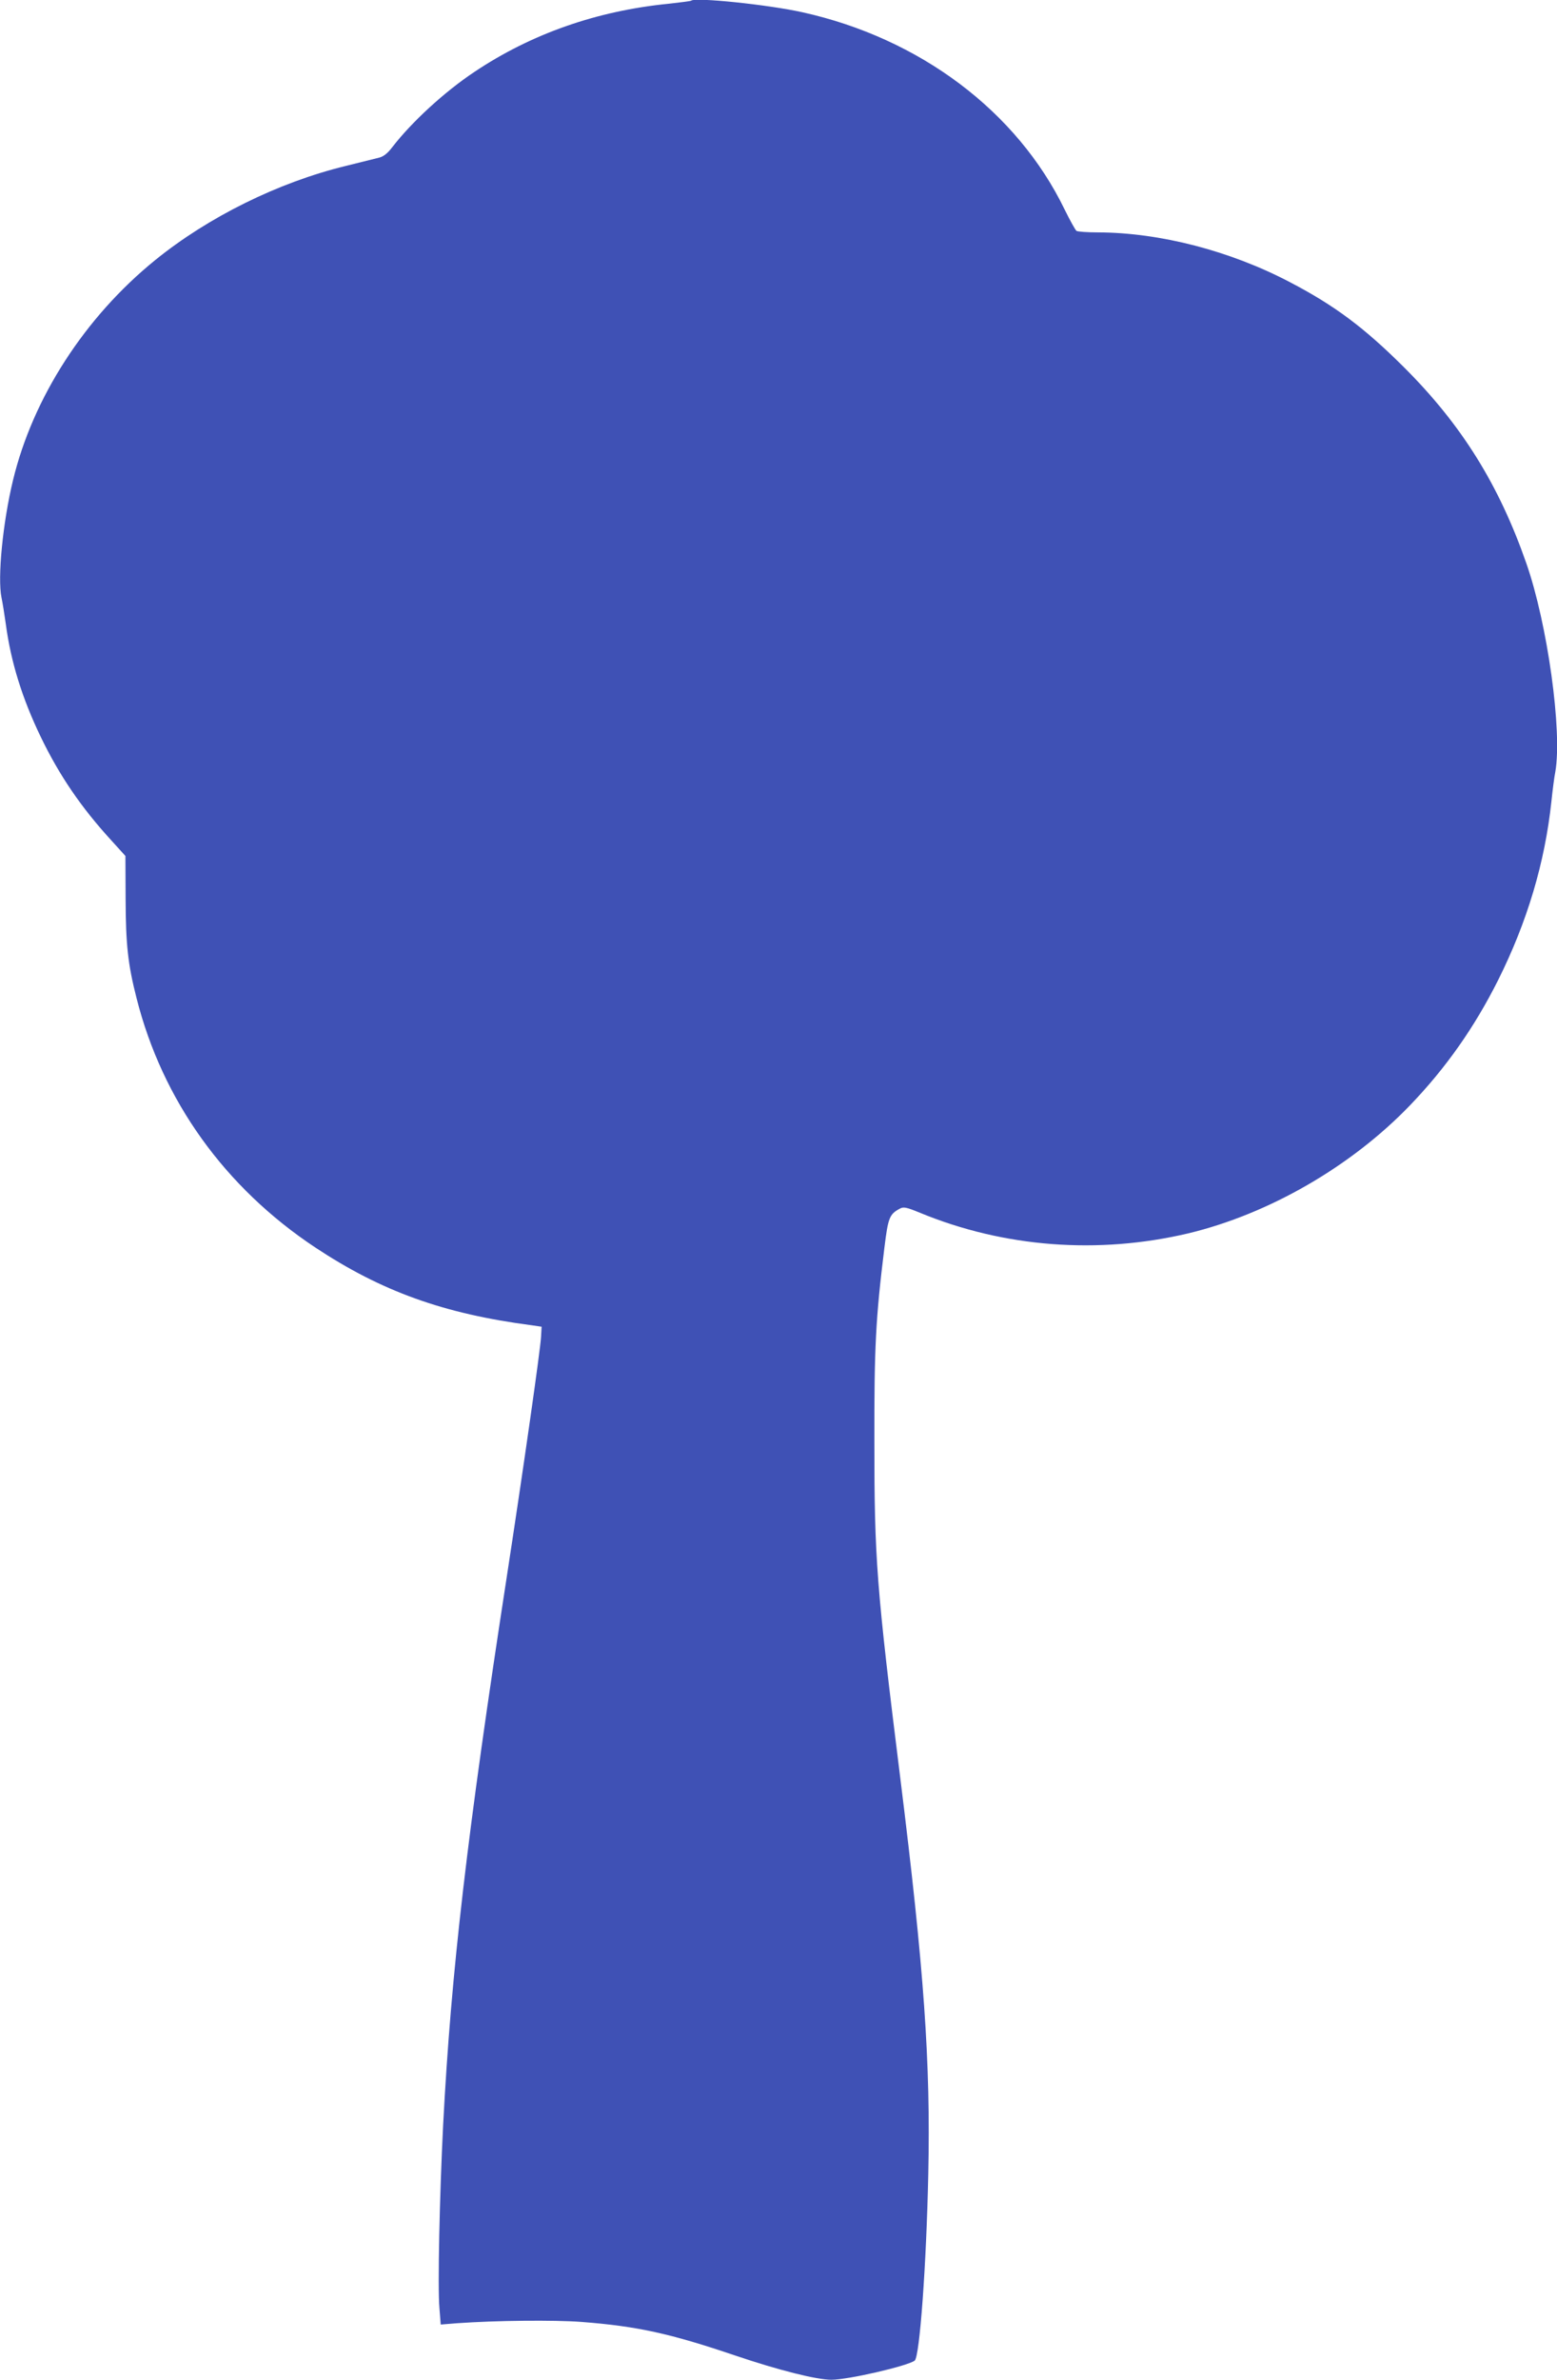 <?xml version="1.0" standalone="no"?>
<!DOCTYPE svg PUBLIC "-//W3C//DTD SVG 20010904//EN"
 "http://www.w3.org/TR/2001/REC-SVG-20010904/DTD/svg10.dtd">
<svg version="1.0" xmlns="http://www.w3.org/2000/svg"
 width="838pt" height="1280pt" viewBox="0 0 838 1280"
 preserveAspectRatio="xMidYMid meet">
<g transform="translate(0,1280) scale(0.1,-0.1)"
fill="#3f51b5" stroke="none">
<path d="M3719 12796 c-2 -2 -56 -9 -119 -16 -387 -38 -741 -162 -1047 -367
-161 -107 -338 -270 -442 -405 -25 -33 -47 -50 -71 -56 -19 -5 -101 -25 -181
-45 -361 -88 -738 -274 -1025 -507 -377 -306 -657 -739 -764 -1183 -55 -227
-84 -525 -62 -631 6 -28 16 -91 23 -141 27 -204 88 -401 189 -610 99 -205 216
-377 378 -554 l77 -85 1 -230 c1 -246 12 -351 59 -535 139 -550 475 -1018 962
-1341 355 -235 689 -356 1163 -418 l55 -8 -3 -54 c-4 -73 -96 -715 -182 -1275
-217 -1407 -302 -2142 -345 -2965 -19 -378 -30 -874 -20 -984 l7 -89 87 7
c211 15 523 18 671 7 299 -23 477 -62 831 -182 231 -78 434 -129 514 -129 90
0 410 74 448 103 27 21 63 518 73 1001 13 606 -22 1099 -151 2136 -128 1027
-139 1177 -139 1800 -1 516 7 667 54 1049 20 162 27 180 83 210 20 11 35 8
108 -22 453 -187 960 -225 1444 -111 434 104 878 360 1195 690 193 201 346
419 473 672 157 314 252 633 287 962 6 58 15 129 21 159 38 218 -42 795 -156
1121 -148 424 -349 746 -659 1055 -212 211 -370 330 -611 456 -323 170 -702
268 -1035 269 -58 0 -110 4 -116 8 -6 4 -35 56 -64 115 -256 528 -779 921
-1411 1061 -184 41 -580 82 -600 62z"/>
</g>
</svg>
